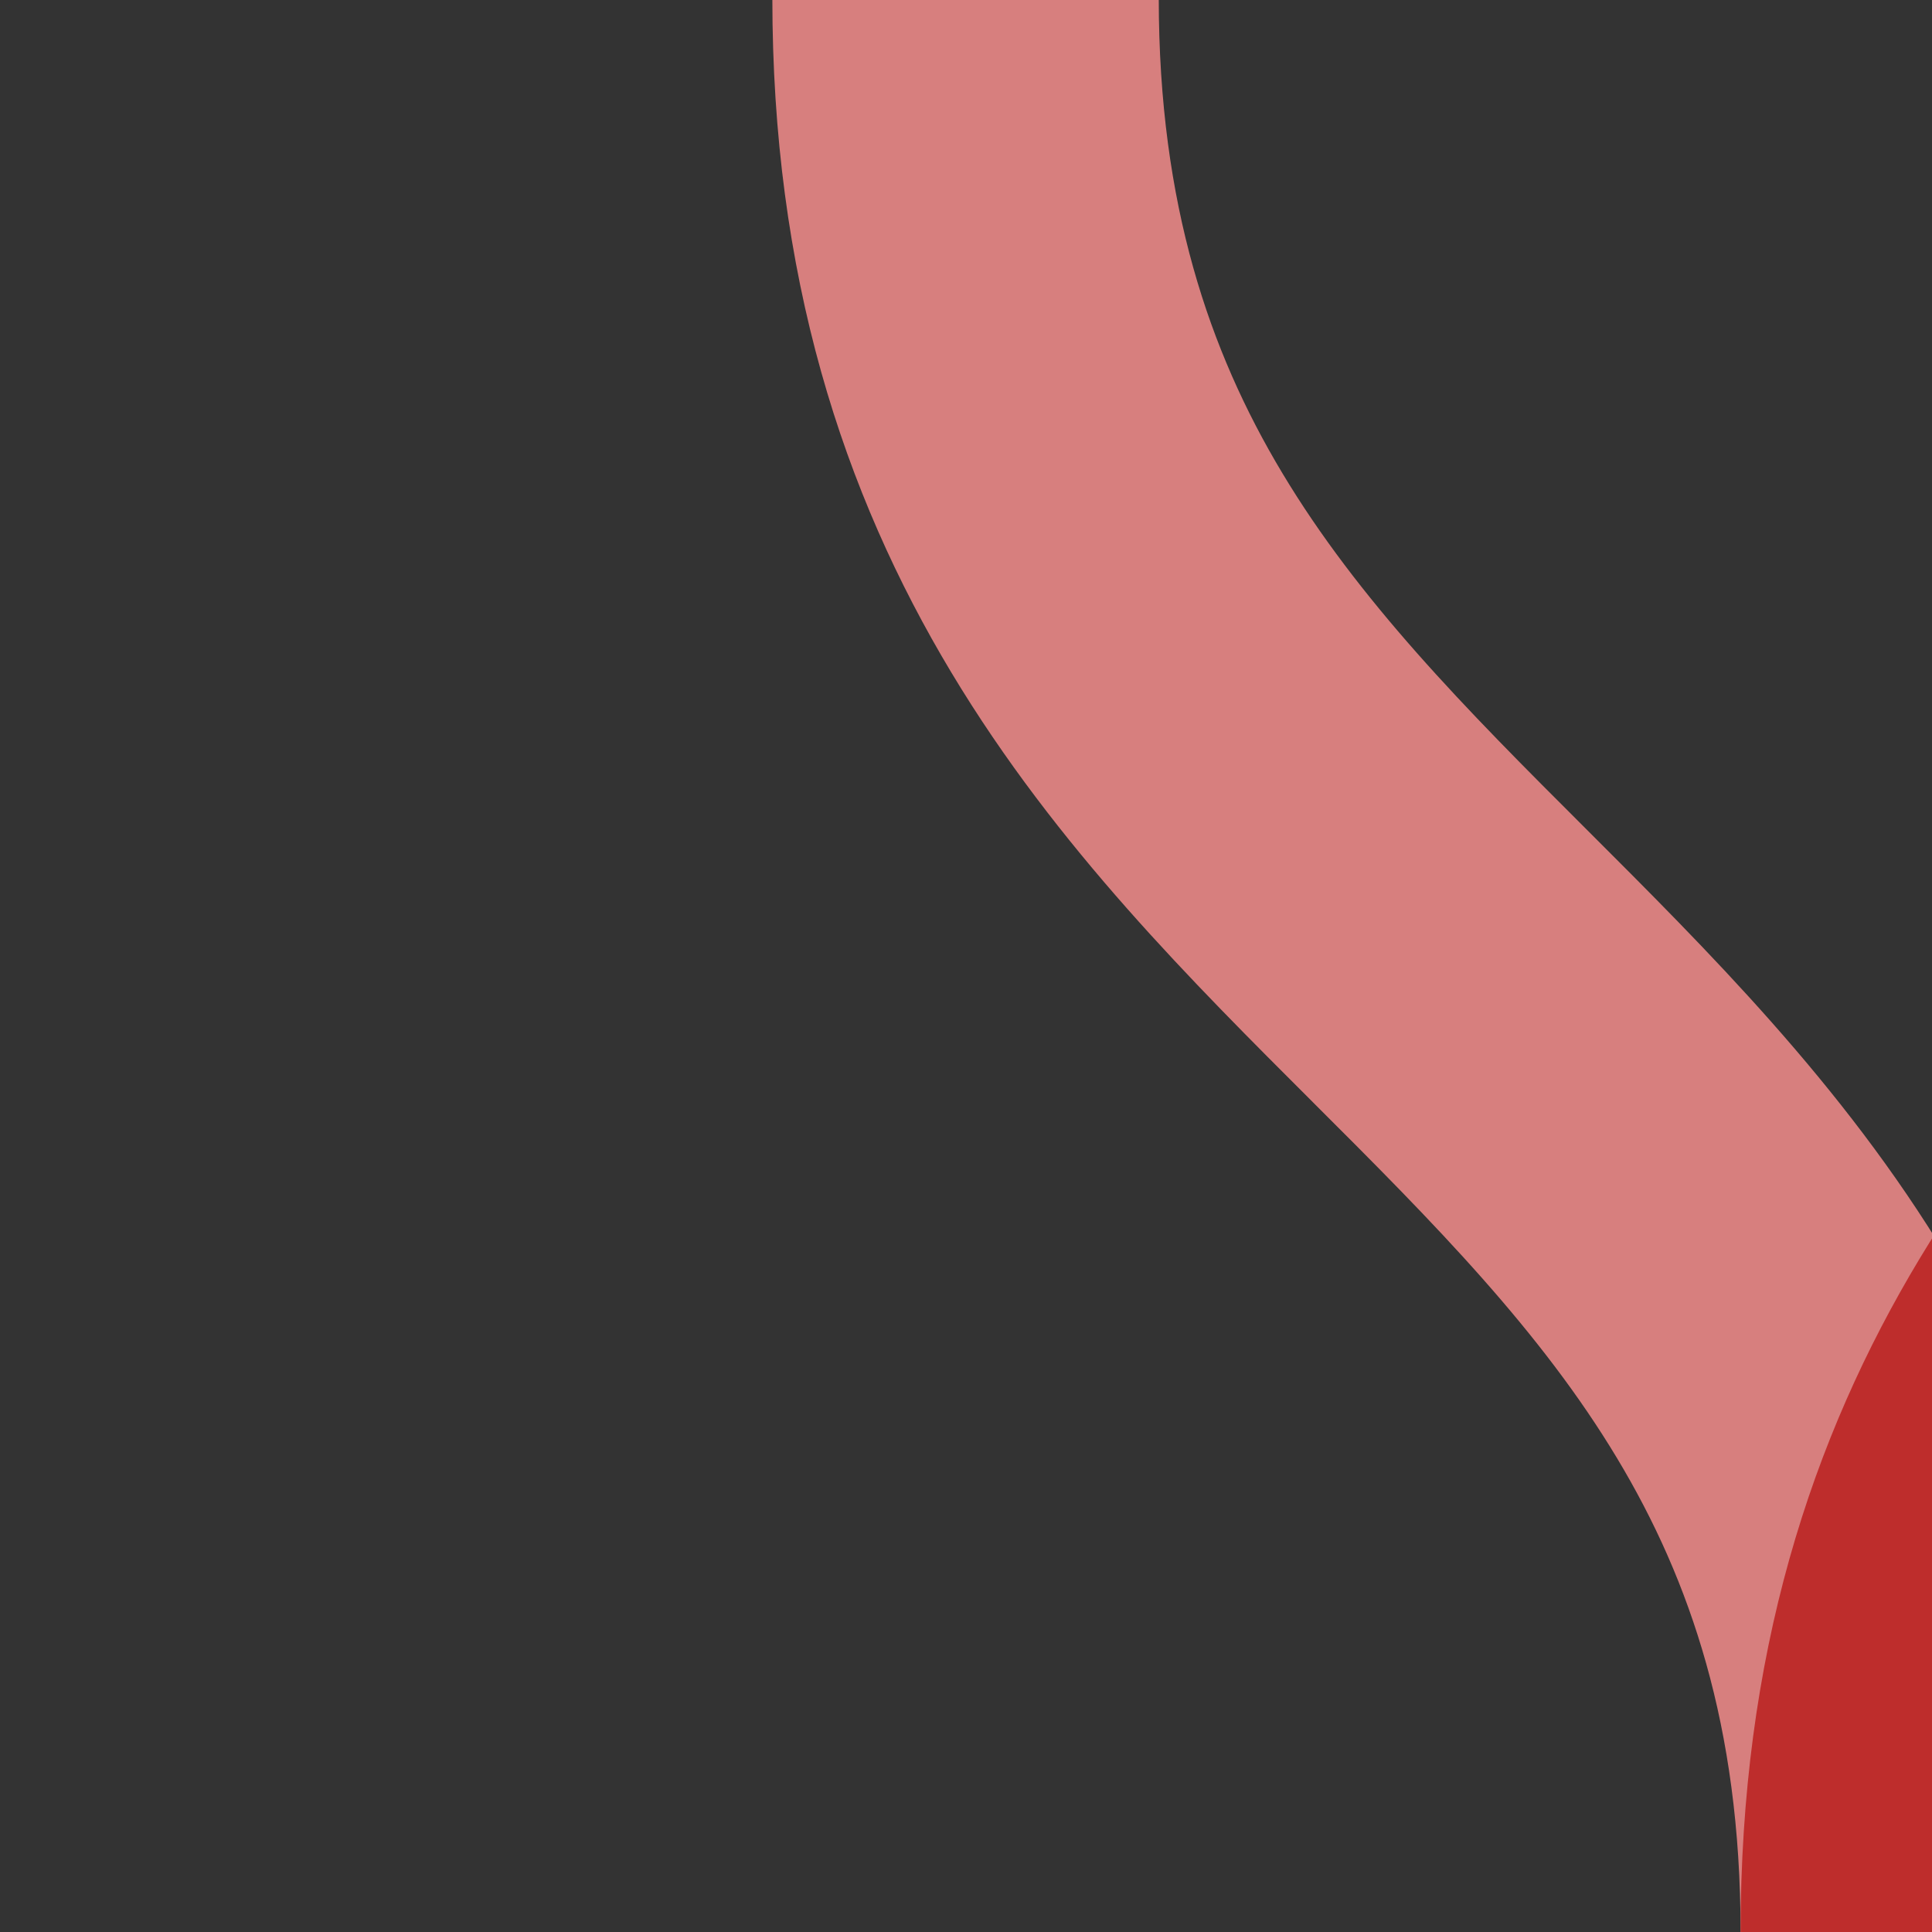<?xml version="1.0" encoding="UTF-8"?>
<!DOCTYPE svg PUBLIC "-//W3C//DTD SVG 1.1//EN" "http://www.w3.org/Graphics/SVG/1.1/DTD/svg11.dtd">
<!-- Creator: CorelDRAW -->
<svg xmlns="http://www.w3.org/2000/svg" xml:space="preserve" width="500px" height="500px" style="shape-rendering:geometricPrecision; text-rendering:geometricPrecision; image-rendering:optimizeQuality; fill-rule:evenodd; clip-rule:evenodd"
viewBox="0 0 500 500"
 xmlns:dc="http://purl.org/dc/elements/1.1/"
 xmlns:cc="http://web.resource.org/cc/"
 xmlns:rdf="http://www.w3.org/1999/02/22-rdf-syntax-ns#"
 xmlns:sodipodi="http://sodipodi.sourceforge.net/DTD/sodipodi-0.dtd"
 xmlns:inkscape="http://www.inkscape.org/namespaces/inkscape"
 sodipodi:version="0.32"
 inkscape:version="0.44"
 sodipodi:docname="BSicon_veBHF-STR.svg"
 sodipodi:docbase="C:\Dokumente und Einstellungen\Administrator\Desktop\bahn"
 xmlns:svg="http://www.w3.org/2000/svg"
 version="1.0">
 <rect x="0" y="0" width="500" height="500" fill="#333333" stroke="none"/>
 <defs>
  <style type="text/css">
   <![CDATA[
    .str1 {stroke:black;stroke-width:9.767}
    .str2 {stroke:#BE2D2C;stroke-width:100.001}
    .str0 {stroke:#D77F7E;stroke-width:100.001}
    .fil1 {fill:none}
    .fil0 {fill:black}
    .fil2 {fill:#BE2D2C}
    .fil5 {fill:#CC0000}
    .fil3 {fill:#FFCC00}
    .fil4 {fill:white}
   ]]>
  </style>
 </defs>
<symbol id="symbol1" viewBox="62.503 312.499 500 250.004">
 <polygon class="fil0" points="62.503,312.499 62.503,562.503 562.503,562.503 562.503,312.499 "/>
</symbol>
 <g id="Ebene_x0020_1">
  <path id="path2812" class="fil1 str0" d="M249.884 -0.461c0,250.461 250.579,250.462 250.579,500.461m-259.894 -501.796l0 0 0 0z" sodipodi:nodetypes="cc"/>
 </g>
 <ellipse id="circle10" class="fil1 str0" cx="-200.001" cy="250" rx="130.021" ry="130.021" sodipodi:cx="250" sodipodi:cy="250" sodipodi:rx="150" sodipodi:ry="150"/>
 <g id="_19549136">
  <g id="_131893144">
   <sodipodi:namedview inkscape:window-height="952" inkscape:window-width="1280" inkscape:pageshadow="2" inkscape:pageopacity="0.0" guidetolerance="10.0" gridtolerance="10.0" objecttolerance="10.0" borderopacity="1.0" bordercolor="#666666" pagecolor="#ffffff" id="base" inkscape:zoom="0.756" inkscape:cx="250" inkscape:cy="250" inkscape:window-x="-4" inkscape:window-y="-4" inkscape:current-layer="g6"/>
   <g id="g6">
    <rect id="rect8" class="fil2" x="80" y="-838.999" width="100" height="500.002"/>
    <rect id="rect1879" class="fil2" x="320.001" y="-838.999" width="100" height="500.002"/>
   </g>
  </g>
  <g id="_133672240">
   <g id="g6_0">
    <rect id="_133161352" class="fil0" x="-0.002" y="-646.498" width="500.003" height="20"/>
    <rect id="_132346056" class="fil3" x="-0.002" y="-626.498" width="500.003" height="75"/>
    <rect id="_132346520" class="fil0" x="-0.002" y="-551.496" width="500.003" height="20"/>
   </g>
   <g>
    <polygon id="_133922944" class="fil4 str1" points="149.189,-695.122 210.74,-588.597 149.873,-482.586 208.392,-448.879 250.3,-520.746 291.41,-448.82 350.76,-482.977 289.102,-588.676 350.511,-694.342 292.839,-729.8 250.33,-656.528 208.732,-728.816 "/>
    <polygon id="_132556280" class="fil5 str1" points="149.585,-693.951 209.559,-728.026 152.047,-827.753 92.35,-793.113 "/>
    <polygon id="_132555880" class="fil5 str1" points="348.49,-349.75 408.464,-383.826 350.953,-483.551 291.255,-448.911 "/>
    <polygon id="_132555416" class="fil5 str1" points="151.973,-349.75 91.999,-383.826 149.51,-483.551 209.208,-448.911 "/>
    <polygon id="_132555152" class="fil5 str1" points="350.739,-693.756 290.766,-727.832 348.276,-827.56 407.975,-792.918 "/>
   </g>
  </g>
  <ellipse id="circle10_0" class="fil2" cx="-191.533" cy="-583.998" rx="130" ry="130" sodipodi:cx="250" sodipodi:cy="250" sodipodi:rx="150" sodipodi:ry="150"/>
 </g>
 <rect id="rect8_1" class="fil1 str2" x="-160.001" y="-418.998" width="50" height="500.002"/>
 <path id="path2812_2" class="fil1 str2" d="M751.042 -0.461c0,250.461 -250.579,250.462 -250.579,500.461m259.894 -501.796l0 0 0 0z" sodipodi:nodetypes="cc"/>
</svg>

